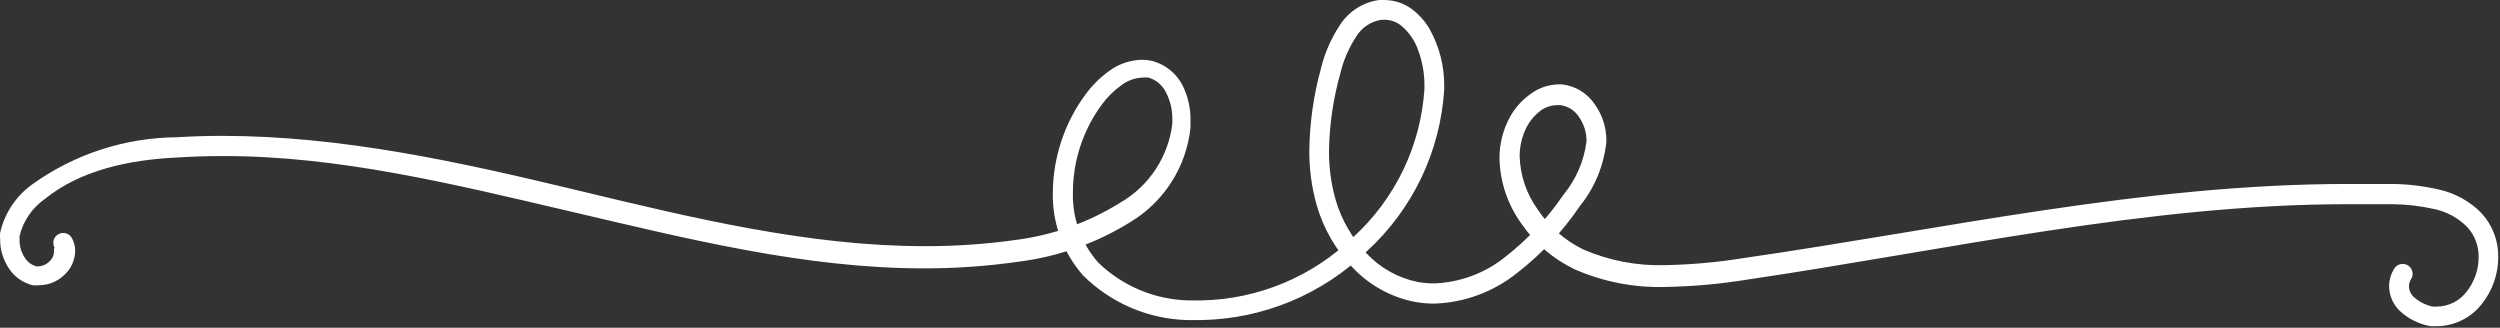 <svg width="267" height="35" viewBox="0 0 267 35" fill="none" xmlns="http://www.w3.org/2000/svg">
<rect x="0" y="0" width="267" height="35" fill="#333333" stroke="none"/>
<path d="M5.768 26.568V26.928C5.754 27.122 5.702 27.312 5.615 27.486C5.528 27.66 5.407 27.816 5.26 27.943C4.946 28.248 4.533 28.428 4.097 28.451H3.907C3.365 28.31 2.901 27.96 2.617 27.478C2.27 26.935 2.086 26.303 2.088 25.659V25.21C2.469 23.62 3.416 22.223 4.753 21.28C8.56 18.17 13.827 17.049 19.007 16.816C20.572 16.717 22.139 16.668 23.707 16.668C36.187 16.626 48.561 19.693 61.041 22.612C73.521 25.531 86.001 28.662 98.672 28.662C102.069 28.668 105.462 28.427 108.825 27.943C113.052 27.405 117.114 25.961 120.733 23.71C122.504 22.644 124.005 21.182 125.117 19.438C126.229 17.695 126.922 15.718 127.142 13.662V12.985C127.183 11.645 126.892 10.315 126.296 9.114C125.975 8.491 125.53 7.94 124.987 7.496C124.445 7.052 123.818 6.725 123.144 6.533C122.743 6.431 122.33 6.381 121.917 6.385C120.673 6.42 119.471 6.833 118.469 7.57C117.494 8.269 116.637 9.118 115.931 10.087C113.698 13.117 112.477 16.773 112.441 20.536C112.365 23.799 113.52 26.97 115.677 29.42C118.644 32.368 122.625 34.072 126.807 34.183H128.33C134.937 34.056 141.249 31.425 145.992 26.822C150.875 22.355 153.833 16.166 154.242 9.561V9.117C154.248 7.038 153.724 4.992 152.719 3.173C152.224 2.292 151.546 1.528 150.731 0.931C149.884 0.326 148.871 0.001 147.831 0H147.302C146.439 0.116 145.613 0.421 144.882 0.893C144.15 1.364 143.532 1.991 143.071 2.729C142.149 4.126 141.476 5.671 141.083 7.298C140.294 10.152 139.875 13.095 139.835 16.055C139.818 18.05 140.088 20.037 140.635 21.955C141.356 24.429 142.661 26.692 144.442 28.555C146.216 30.446 148.539 31.734 151.084 32.236C151.781 32.363 152.489 32.427 153.199 32.426C156.432 32.315 159.543 31.157 162.062 29.126C164.64 27.12 166.889 24.722 168.725 22.019C170.315 20.05 171.299 17.662 171.559 15.144V14.954C171.553 13.579 171.117 12.239 170.311 11.125C169.916 10.538 169.398 10.045 168.793 9.679C168.188 9.314 167.51 9.085 166.807 9.01H166.447C165.352 9.034 164.293 9.405 163.422 10.068C162.554 10.688 161.833 11.489 161.307 12.416C160.537 13.793 160.136 15.345 160.144 16.922C160.2 19.442 161.027 21.885 162.513 23.922C163.944 26.006 165.9 27.677 168.182 28.766C171.205 30.091 174.482 30.733 177.782 30.649C180.73 30.599 183.671 30.337 186.582 29.866C208.052 26.693 229.353 21.807 250.759 21.807H255.497C257.02 21.82 258.538 21.997 260.024 22.336C261.349 22.625 262.562 23.294 263.514 24.261C264.311 25.14 264.742 26.29 264.72 27.476C264.716 28.813 264.261 30.11 263.43 31.157C263.062 31.641 262.589 32.035 262.046 32.31C261.504 32.585 260.906 32.733 260.299 32.743H259.834L259.707 33.801L259.919 32.765C259.132 32.619 258.401 32.261 257.804 31.729C257.643 31.584 257.514 31.408 257.423 31.212C257.332 31.016 257.281 30.803 257.275 30.587C257.278 30.309 257.359 30.038 257.508 29.804C257.581 29.686 257.631 29.554 257.654 29.417C257.676 29.28 257.672 29.139 257.64 29.003C257.609 28.868 257.551 28.74 257.47 28.627C257.389 28.513 257.286 28.417 257.168 28.343C257.05 28.27 256.918 28.22 256.781 28.198C256.644 28.175 256.503 28.179 256.368 28.211C256.232 28.242 256.104 28.3 255.991 28.381C255.877 28.462 255.781 28.565 255.708 28.683C255.351 29.253 255.161 29.911 255.158 30.583C255.164 31.079 255.271 31.569 255.47 32.023C255.67 32.477 255.959 32.887 256.321 33.227C257.23 34.064 258.361 34.622 259.579 34.835H260.298C261.218 34.822 262.123 34.603 262.947 34.193C263.771 33.783 264.492 33.193 265.057 32.466C266.195 31.043 266.814 29.275 266.813 27.453C266.839 25.735 266.211 24.071 265.057 22.799C263.833 21.533 262.267 20.651 260.551 20.261C258.914 19.876 257.24 19.67 255.559 19.648H250.736C228.991 19.648 207.606 24.471 186.241 27.559C183.442 28.012 180.614 28.266 177.78 28.32C174.786 28.401 171.81 27.824 169.065 26.628C167.111 25.669 165.447 24.209 164.242 22.397C163.034 20.732 162.356 18.742 162.296 16.686C162.301 15.566 162.575 14.463 163.096 13.471C163.459 12.817 163.956 12.248 164.556 11.8C165.104 11.408 165.765 11.207 166.439 11.229H166.629C167.024 11.275 167.405 11.408 167.745 11.616C168.084 11.824 168.375 12.104 168.596 12.435C169.125 13.169 169.42 14.047 169.442 14.952V15.079C169.179 17.186 168.321 19.175 166.967 20.811C165.258 23.328 163.166 25.562 160.767 27.432C158.608 29.172 155.944 30.166 153.173 30.266C152.591 30.269 152.01 30.22 151.438 30.118C149.329 29.696 147.405 28.623 145.938 27.051C144.395 25.432 143.263 23.466 142.638 21.319C142.156 19.605 141.921 17.832 141.938 16.052C141.988 13.276 142.393 10.518 143.144 7.845C143.474 6.462 144.039 5.145 144.815 3.953C145.103 3.462 145.498 3.041 145.97 2.723C146.442 2.404 146.98 2.196 147.544 2.113H147.861C148.469 2.111 149.062 2.304 149.553 2.663C150.429 3.358 151.089 4.291 151.453 5.349C151.905 6.552 152.135 7.828 152.13 9.114V9.495C151.743 15.543 149.029 21.206 144.557 25.295C140.209 29.525 134.421 31.951 128.357 32.085H126.982C123.348 32.011 119.877 30.559 117.273 28.024C115.468 25.962 114.509 23.296 114.587 20.557C114.586 17.202 115.653 13.935 117.634 11.227C118.216 10.41 118.931 9.696 119.748 9.113C120.394 8.617 121.176 8.329 121.99 8.288C122.214 8.258 122.442 8.258 122.667 8.288C123.063 8.405 123.431 8.602 123.748 8.868C124.064 9.134 124.323 9.462 124.507 9.832C124.972 10.712 125.213 11.693 125.207 12.688V13.196C125.001 14.944 124.389 16.62 123.419 18.09C122.45 19.559 121.149 20.781 119.623 21.657C116.266 23.747 112.501 25.096 108.581 25.613C105.322 26.075 102.035 26.301 98.745 26.29C86.423 26.293 74.07 23.31 61.607 20.31C49.144 17.31 36.507 14.51 23.727 14.51C22.119 14.51 20.512 14.559 18.904 14.658C13.353 14.698 7.951 16.457 3.441 19.693C1.707 20.937 0.488 22.773 0.015 24.854C-0.005 25.107 -0.005 25.362 0.015 25.615C0.017 26.675 0.327 27.711 0.907 28.598C1.491 29.53 2.415 30.198 3.484 30.46C3.729 30.487 3.978 30.487 4.224 30.46C5.203 30.445 6.14 30.06 6.847 29.381C7.208 29.058 7.5 28.664 7.704 28.224C7.908 27.784 8.019 27.307 8.032 26.822C8.033 26.375 7.931 25.933 7.732 25.532C7.676 25.398 7.594 25.277 7.49 25.177C7.386 25.076 7.262 24.997 7.127 24.946C6.991 24.895 6.847 24.872 6.702 24.879C6.558 24.886 6.416 24.922 6.286 24.986C6.156 25.05 6.04 25.139 5.946 25.25C5.852 25.36 5.782 25.488 5.739 25.626C5.697 25.765 5.683 25.91 5.699 26.054C5.715 26.198 5.76 26.337 5.832 26.463L5.768 26.568Z" fill="white"/>
</svg>
